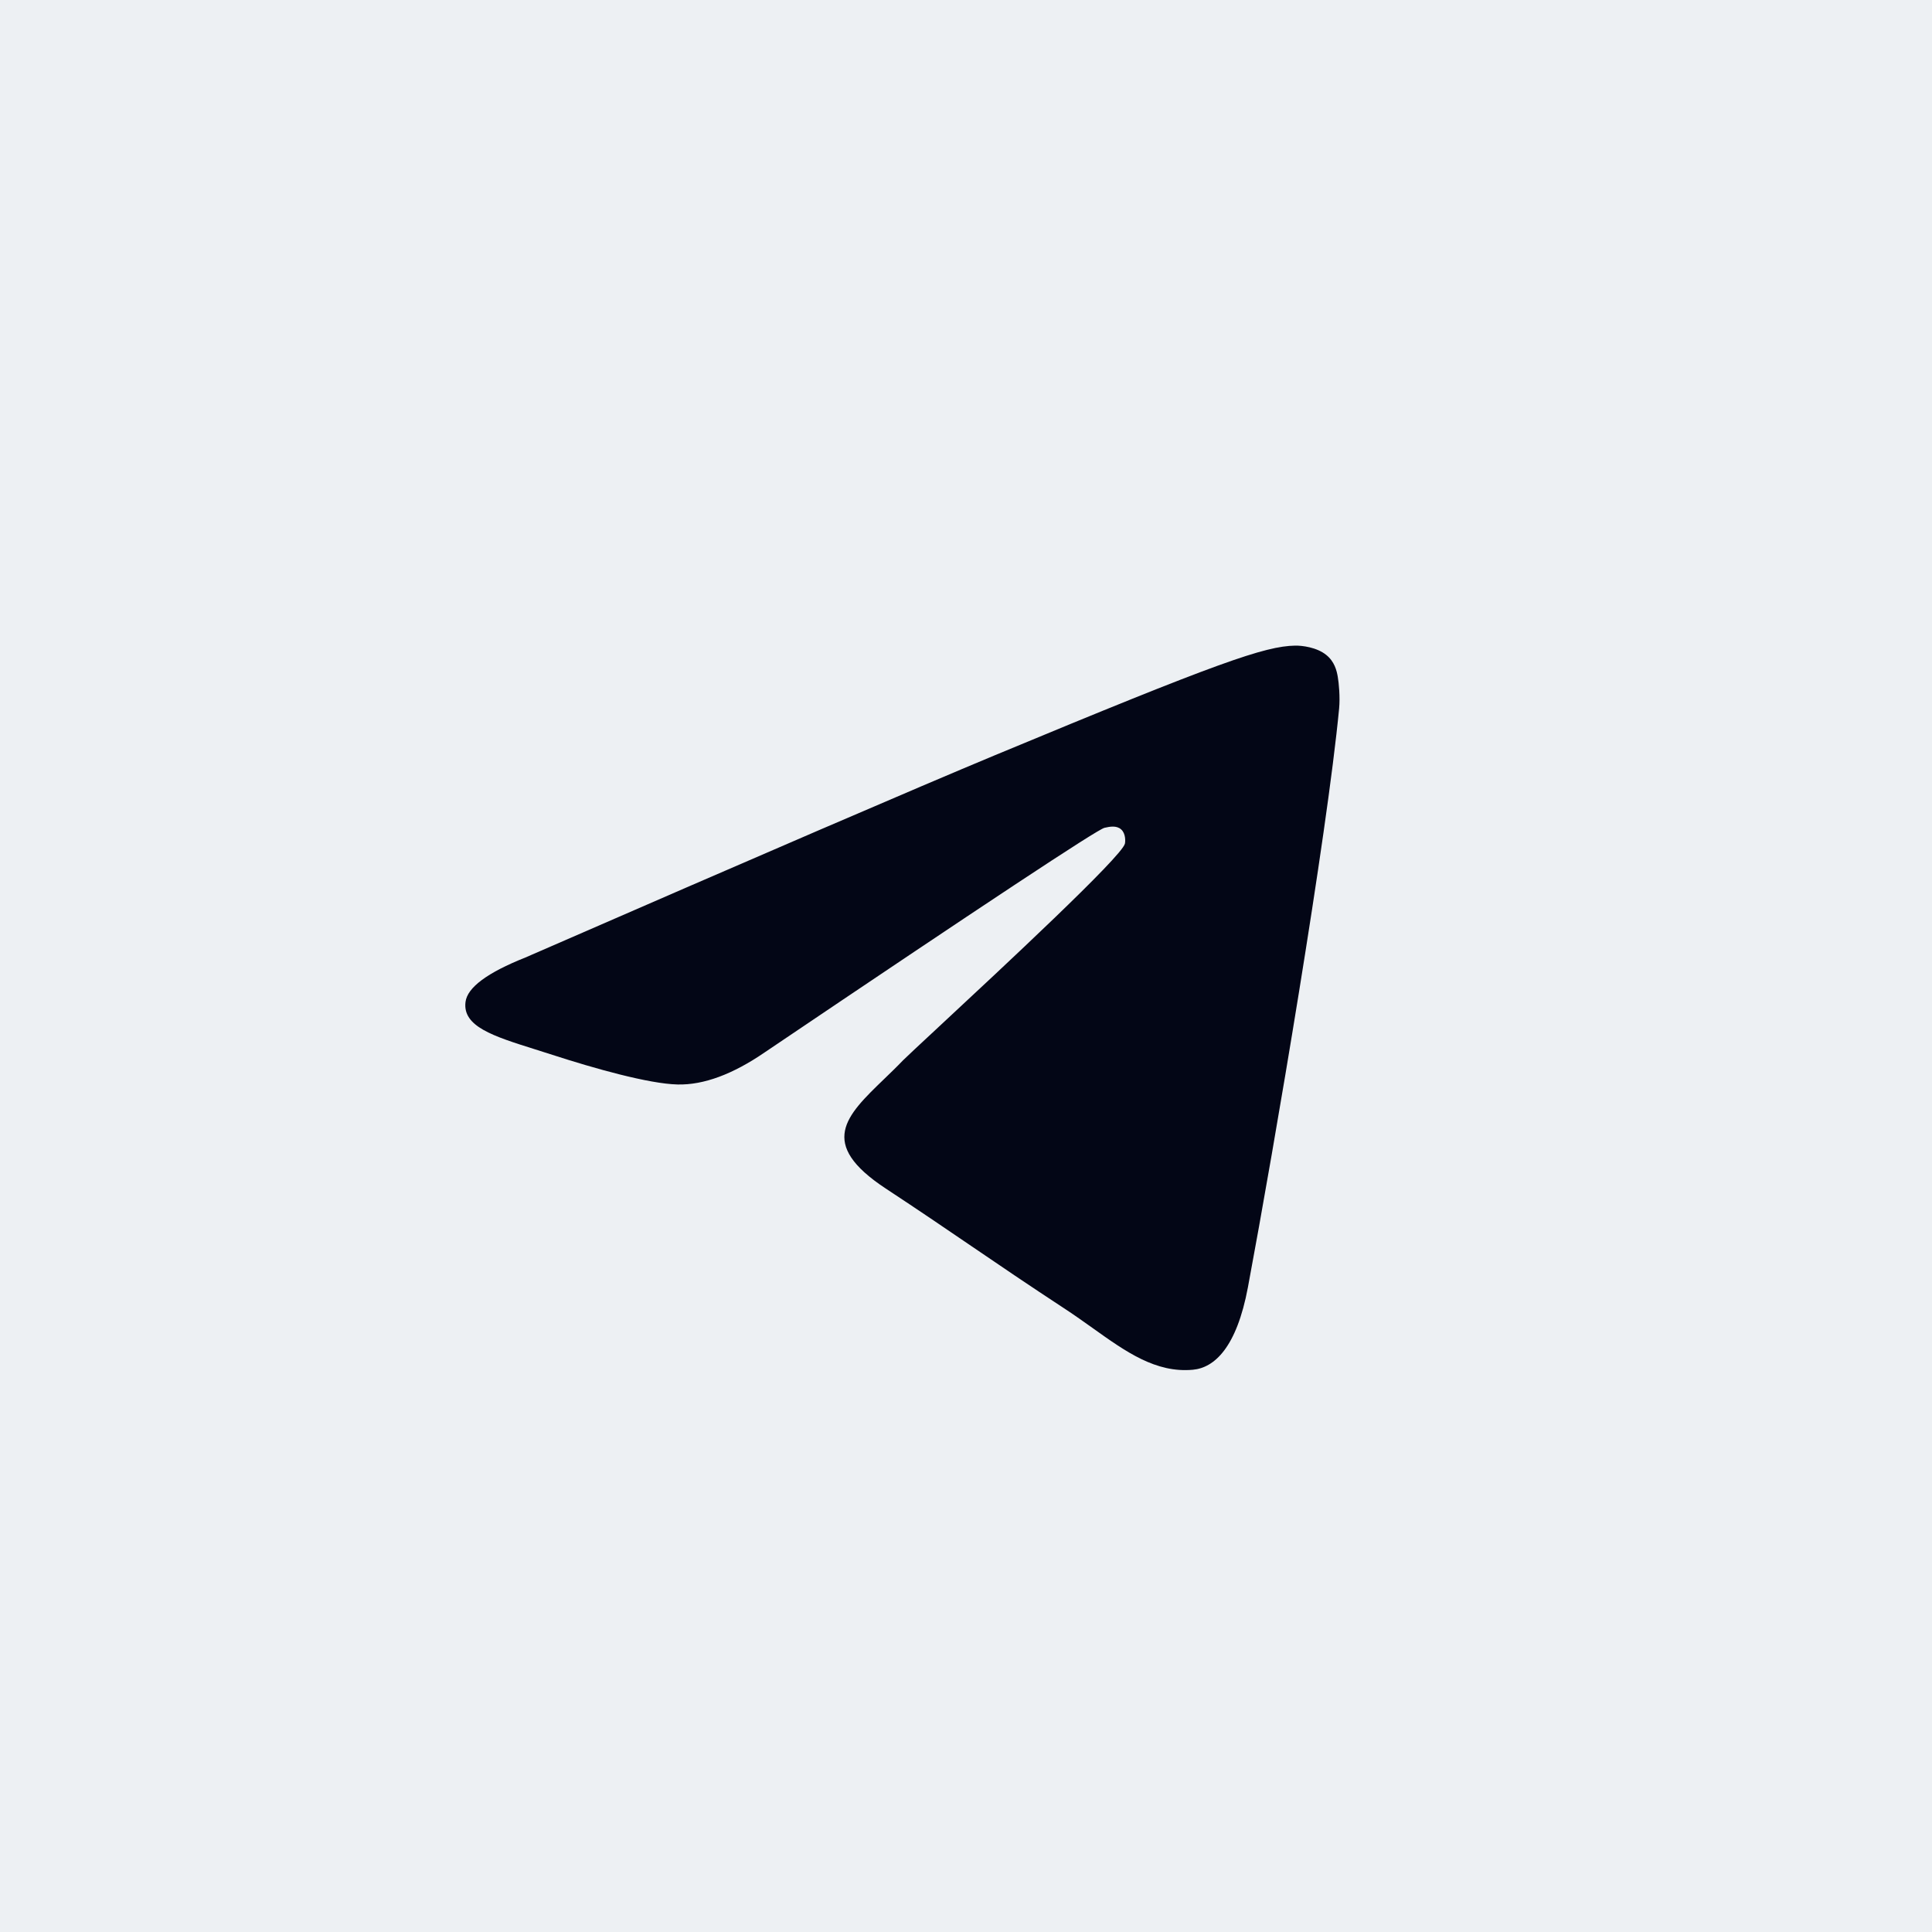 <?xml version="1.0" encoding="UTF-8"?> <svg xmlns="http://www.w3.org/2000/svg" width="40" height="40" viewBox="0 0 40 40" fill="none"> <rect width="40" height="40" fill="#EDF0F3"></rect> <path d="M10.878 19.824C15.736 17.707 18.976 16.312 20.597 15.637C25.226 13.712 26.188 13.378 26.814 13.367C26.952 13.364 27.261 13.399 27.46 13.561C27.629 13.697 27.675 13.882 27.697 14.012C27.72 14.142 27.747 14.437 27.725 14.668C27.474 17.304 26.389 23.699 25.837 26.651C25.603 27.9 25.143 28.318 24.698 28.359C23.931 28.43 23.311 27.988 22.621 27.495C22.439 27.366 22.253 27.233 22.058 27.105C21.292 26.603 20.7 26.2 20.107 25.796C19.564 25.426 19.019 25.055 18.338 24.607C16.922 23.674 17.515 23.102 18.305 22.34C18.433 22.216 18.567 22.088 18.697 21.952C18.756 21.892 19.041 21.627 19.443 21.253C20.733 20.053 23.227 17.735 23.29 17.467C23.3 17.423 23.31 17.259 23.212 17.172C23.115 17.085 22.971 17.115 22.867 17.139C22.72 17.172 20.377 18.721 15.837 21.785C15.172 22.242 14.569 22.465 14.03 22.453C13.434 22.44 12.29 22.116 11.439 21.84C11.314 21.799 11.192 21.761 11.074 21.724C10.209 21.452 9.574 21.252 9.638 20.745C9.675 20.445 10.089 20.138 10.878 19.824Z" fill="#030616"></path> </svg> 